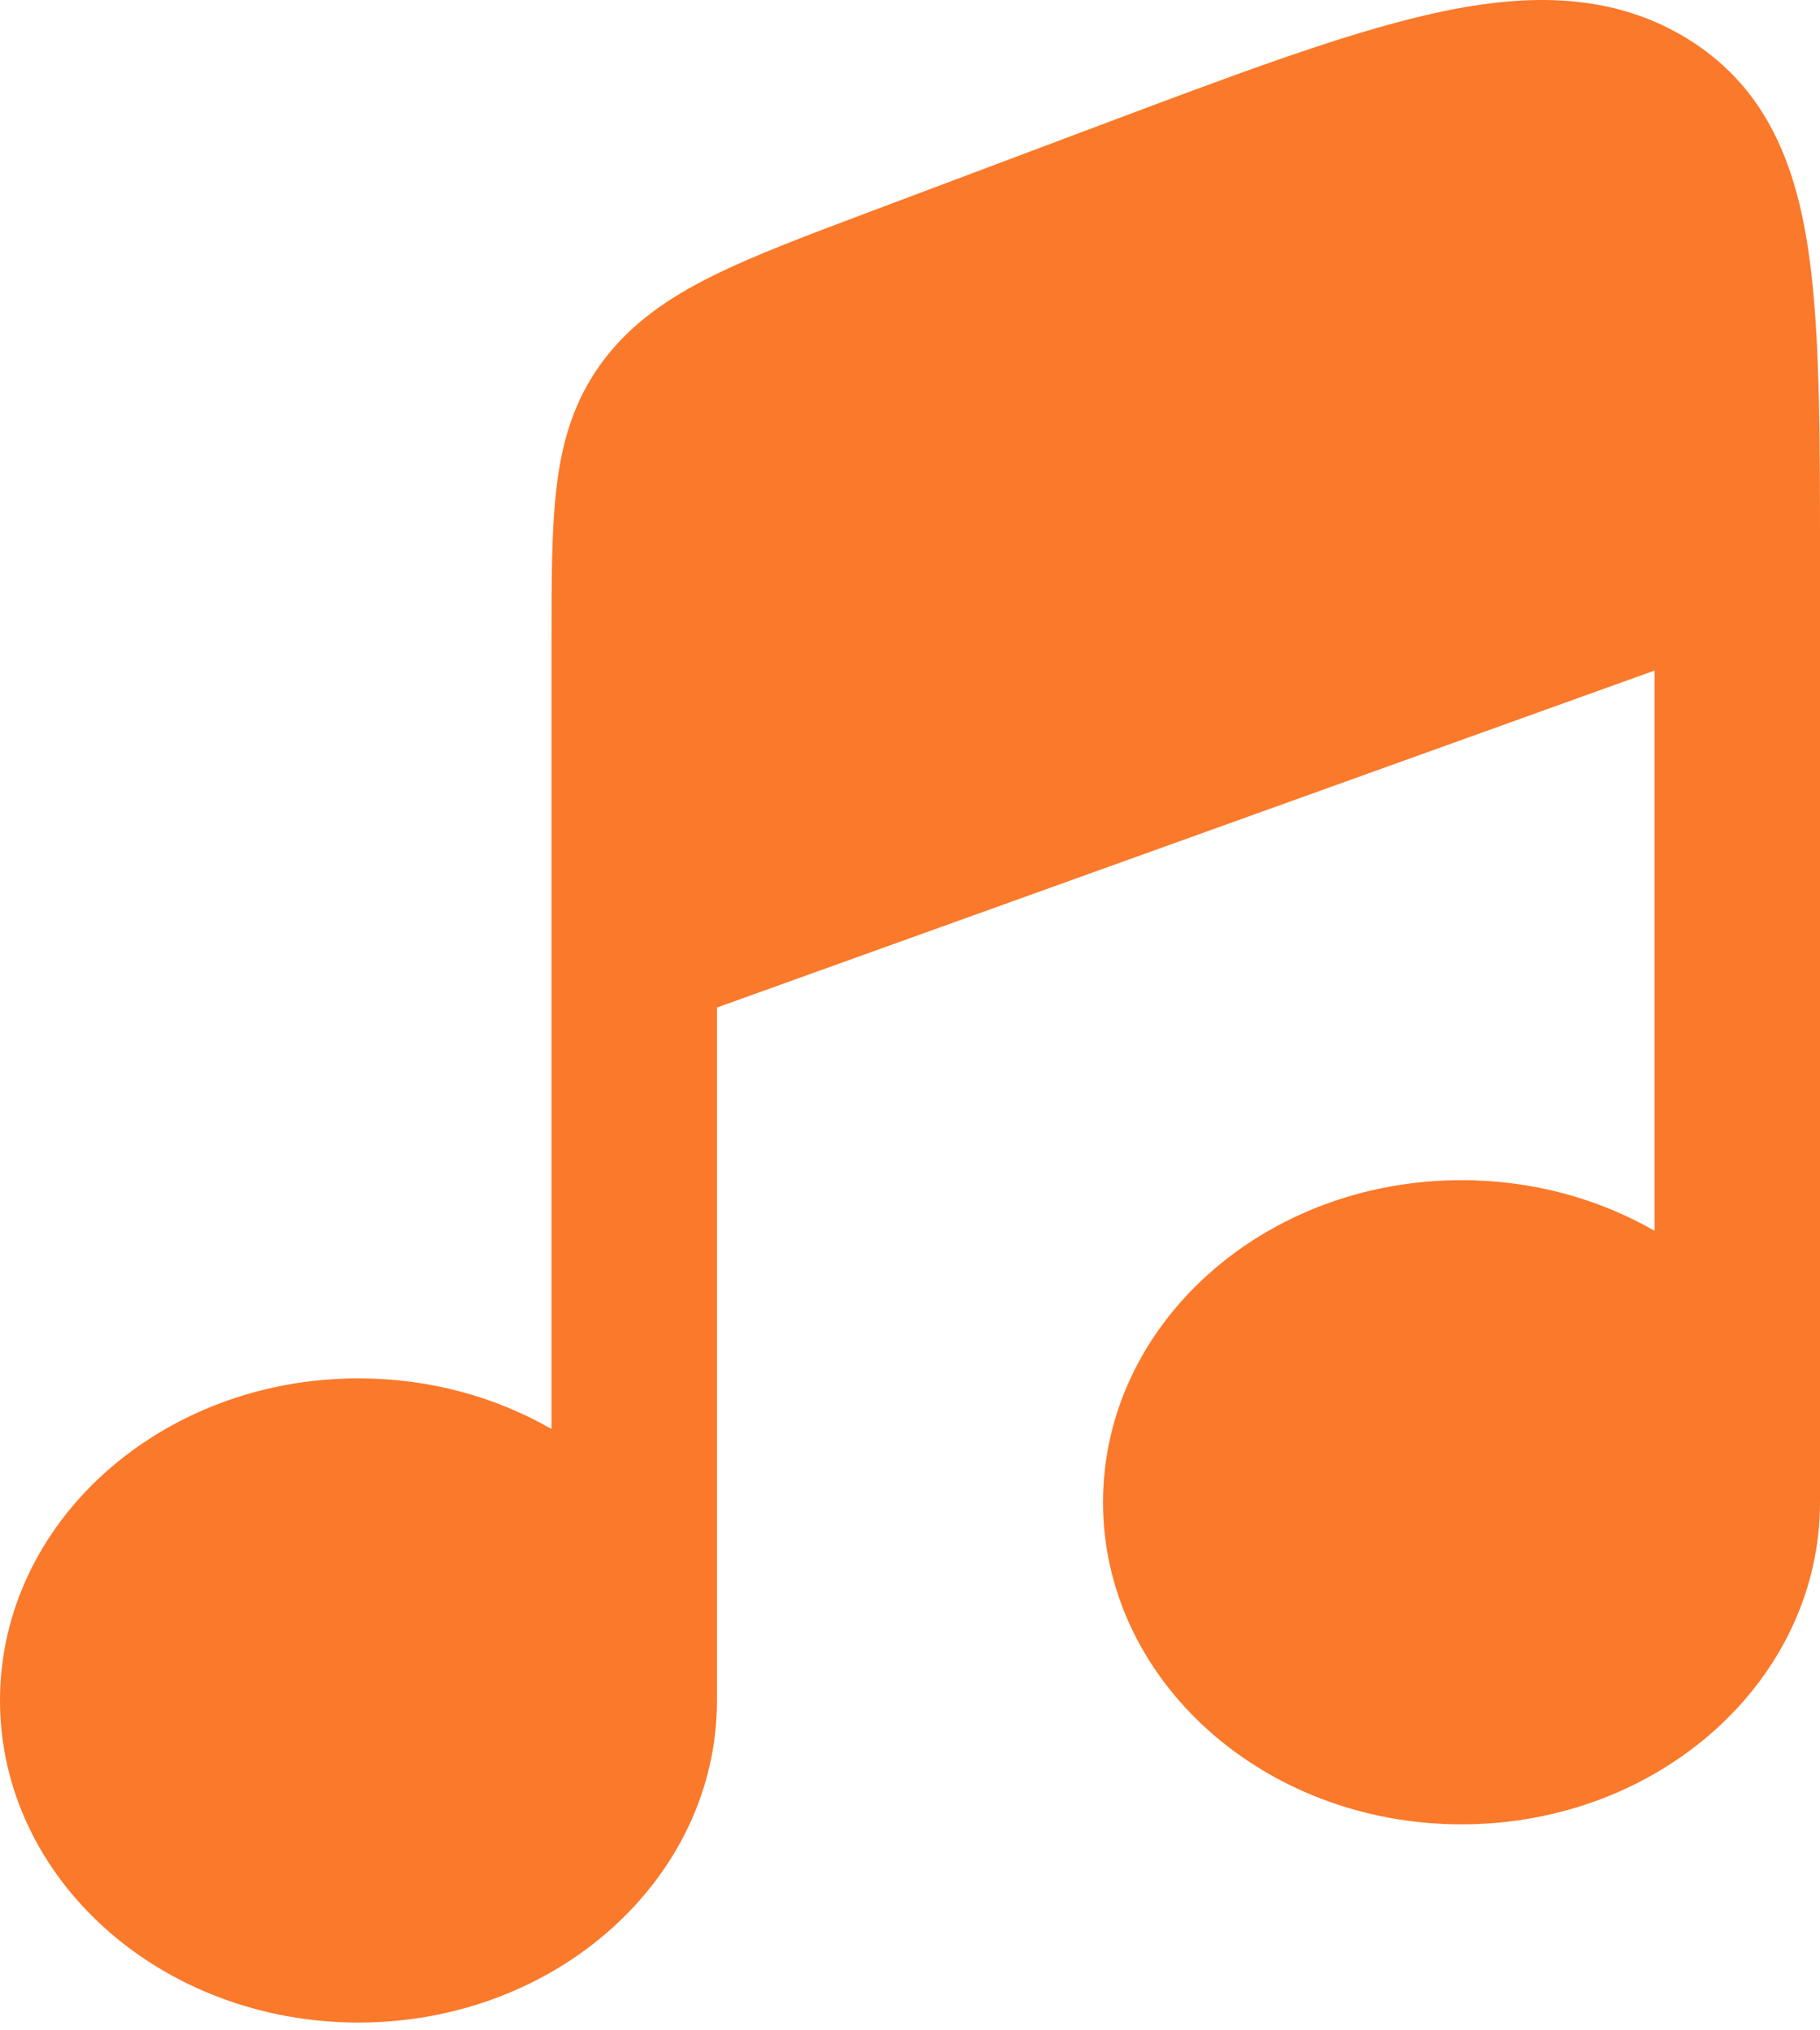 <?xml version="1.0" encoding="UTF-8"?> <svg xmlns="http://www.w3.org/2000/svg" width="200" height="223" viewBox="0 0 200 223" fill="none"><path d="M78.788 110.699L181.818 73.676V135.23C175.696 131.709 168.416 129.667 160.606 129.667C138.849 129.667 121.212 145.511 121.212 165.056C121.212 184.6 138.849 200.444 160.606 200.444C182.362 200.444 200 184.6 200 165.056V61.026C200 48.582 200 38.146 199.026 29.83C198.888 28.655 198.724 27.487 198.544 26.397C197.606 20.716 195.947 15.416 192.744 10.991C191.142 8.778 189.156 6.784 186.68 5.07C186.216 4.748 185.733 4.437 185.234 4.136L185.134 4.075C176.562 -1.05 166.926 -0.683 156.998 1.589C147.397 3.787 135.493 8.263 120.898 13.751L95.514 23.295C88.673 25.867 82.877 28.047 78.327 30.304C73.486 32.705 69.317 35.538 66.19 39.759C63.063 43.98 61.764 48.528 61.167 53.467C60.605 58.109 60.606 63.753 60.606 70.416V157.008C54.483 153.487 47.204 151.444 39.394 151.444C17.637 151.444 0 167.289 0 186.833C0 206.378 17.637 222.222 39.394 222.222C61.151 222.222 78.788 206.378 78.788 186.833V110.699Z" fill="#FB792A"></path></svg> 